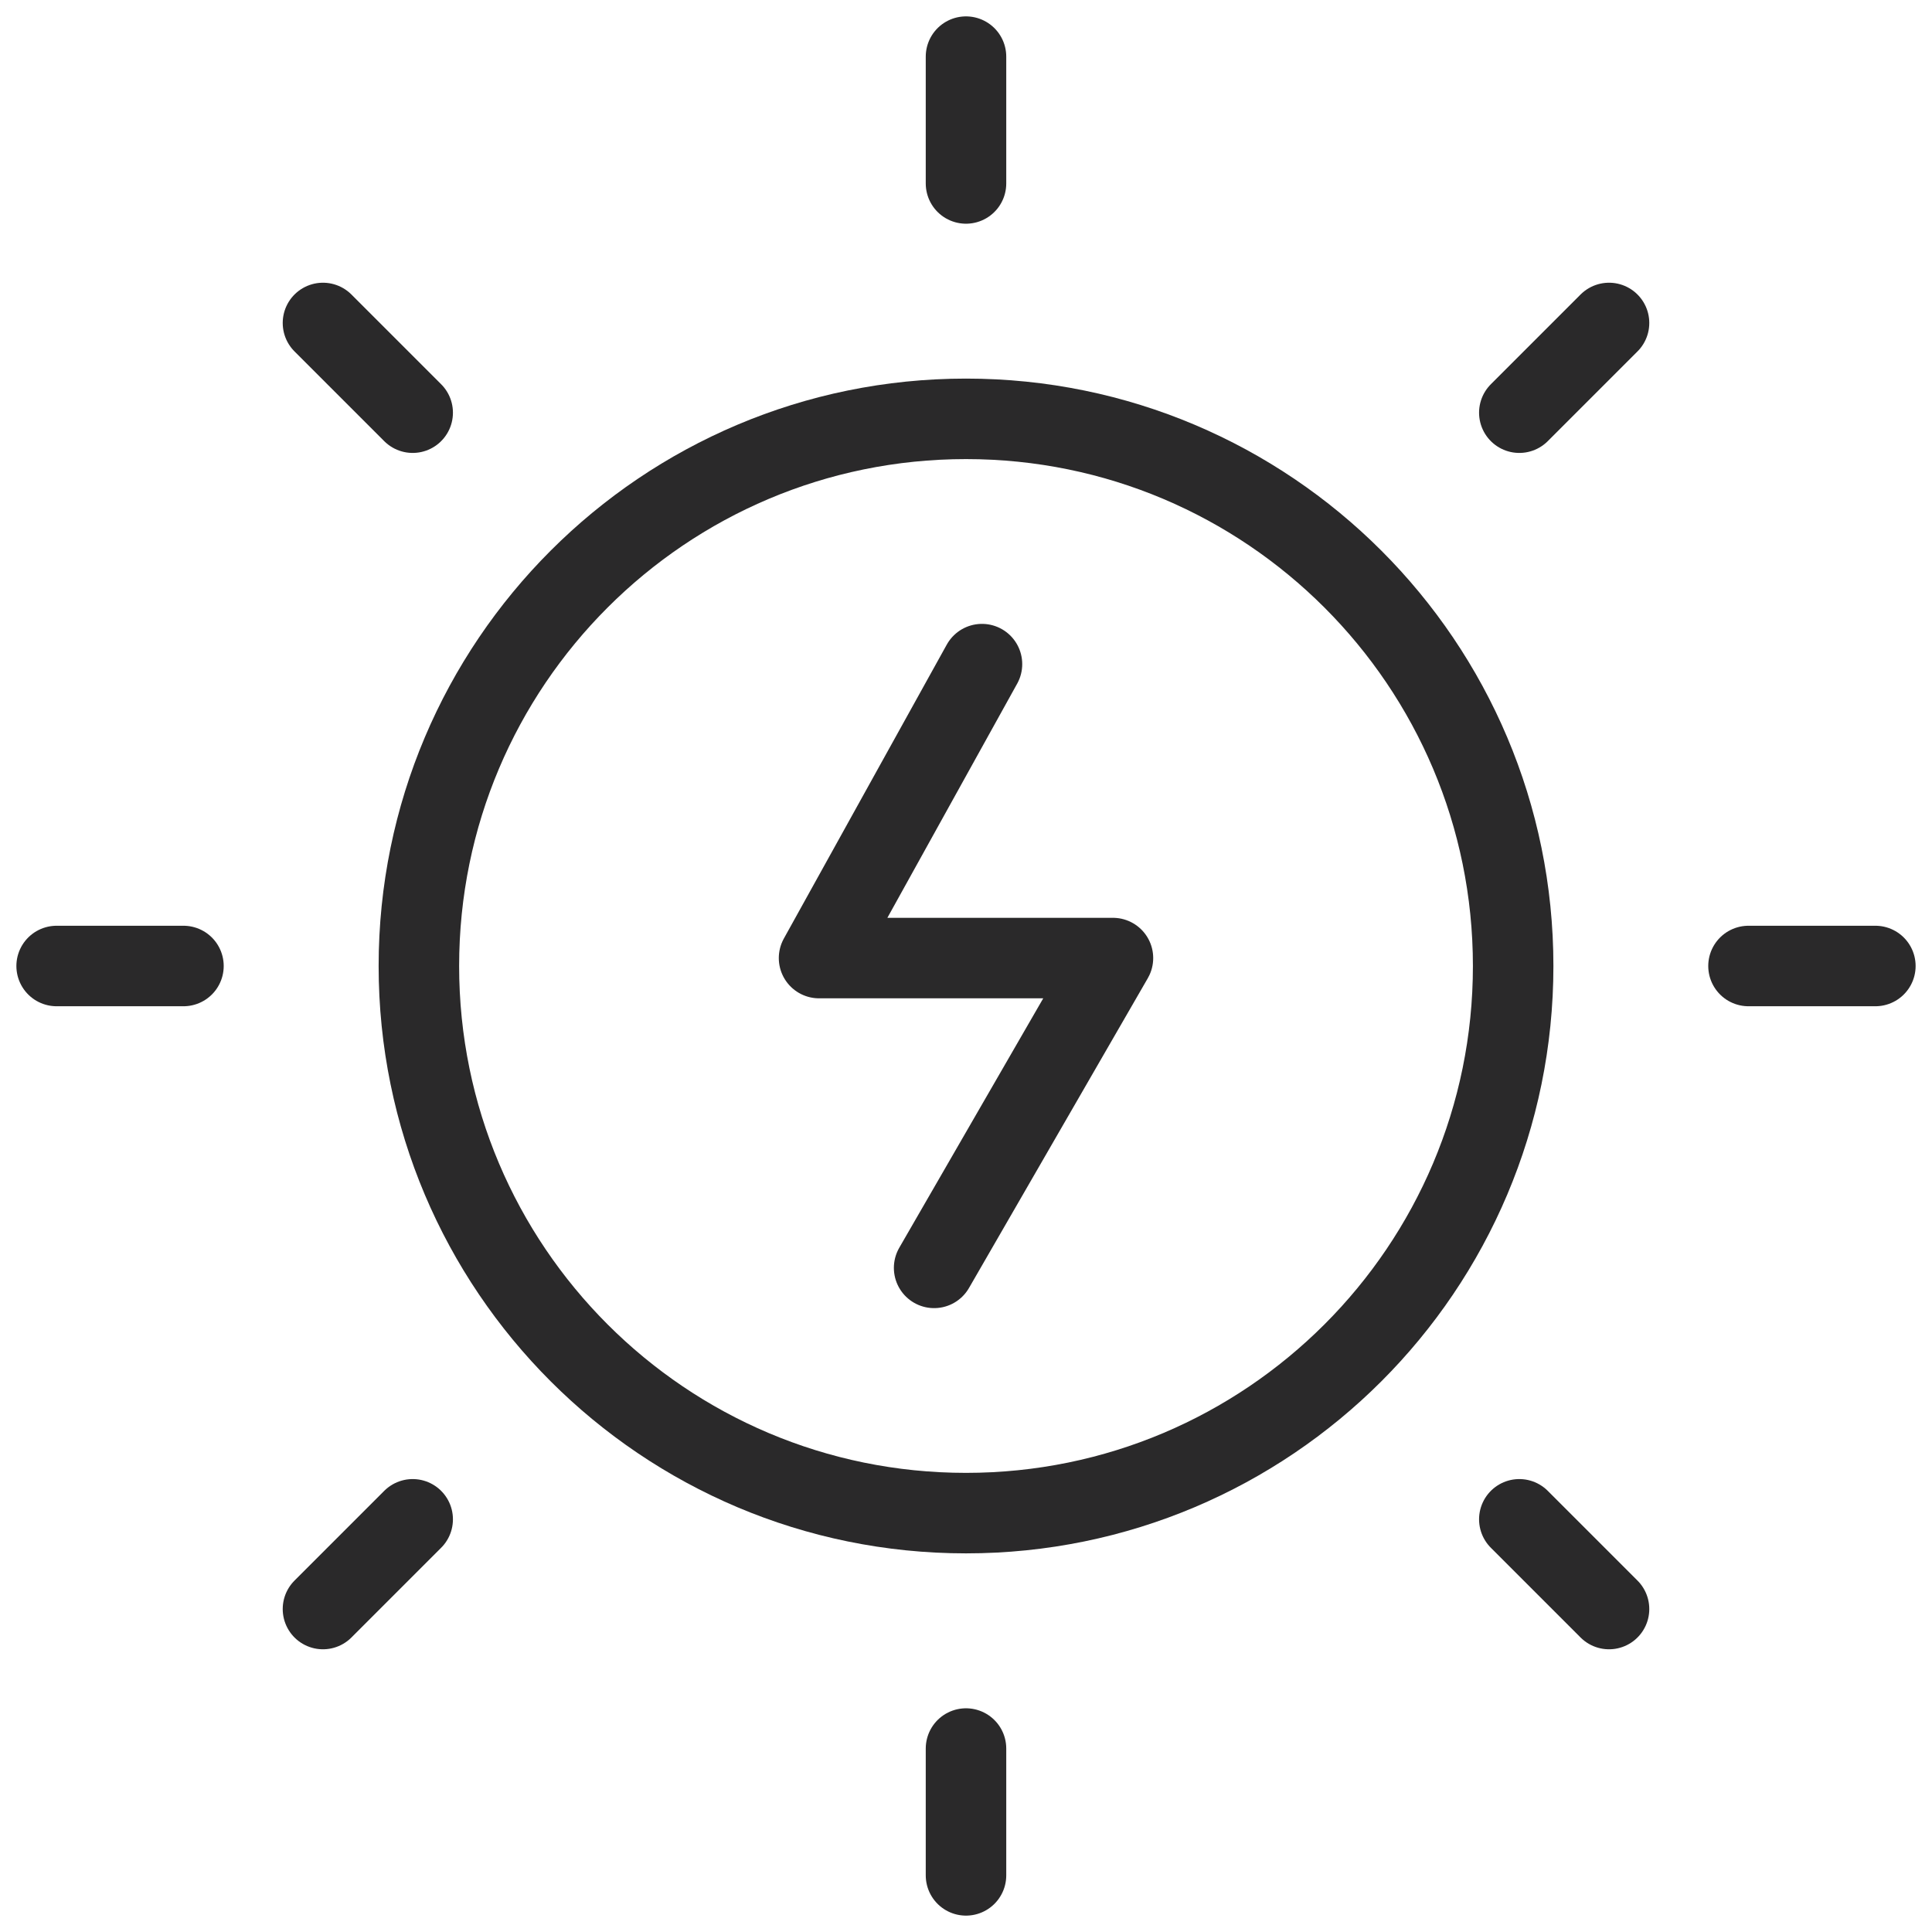 <svg xmlns="http://www.w3.org/2000/svg" fill="none" viewBox="0 0 48 48" height="48" width="48">
<path stroke-linejoin="round" stroke-linecap="round" stroke-miterlimit="10" stroke-width="2" stroke="#2A292A" d="M10.407 24C10.407 16.492 16.493 10.406 24 10.406C31.508 10.406 37.594 16.492 37.594 24C37.594 31.507 31.508 37.593 24 37.593C16.493 37.593 10.407 31.507 10.407 24Z"></path>
<path stroke-linejoin="round" stroke-linecap="round" stroke-miterlimit="10" stroke-width="2" stroke="#2A292A" d="M24 1.407V4.558"></path>
<path stroke-linejoin="round" stroke-linecap="round" stroke-miterlimit="10" stroke-width="2" stroke="#2A292A" d="M39.976 8.024L37.747 10.253"></path>
<path stroke-linejoin="round" stroke-linecap="round" stroke-miterlimit="10" stroke-width="2" stroke="#2A292A" d="M46.593 24H43.441"></path>
<path stroke-linejoin="round" stroke-linecap="round" stroke-miterlimit="10" stroke-width="2" stroke="#2A292A" d="M39.976 39.976L37.747 37.747"></path>
<path stroke-linejoin="round" stroke-linecap="round" stroke-miterlimit="10" stroke-width="2" stroke="#2A292A" d="M24 46.593V43.442"></path>
<path stroke-linejoin="round" stroke-linecap="round" stroke-miterlimit="10" stroke-width="2" stroke="#2A292A" d="M8.024 39.976L10.253 37.747"></path>
<path stroke-linejoin="round" stroke-linecap="round" stroke-miterlimit="10" stroke-width="2" stroke="#2A292A" d="M1.407 24H4.558"></path>
<path stroke-linejoin="round" stroke-linecap="round" stroke-miterlimit="10" stroke-width="2" stroke="#2A292A" d="M8.024 8.024L10.253 10.253"></path>
<path stroke-linejoin="round" stroke-linecap="round" stroke-miterlimit="10" stroke-width="2" stroke="#2A292A" d="M24.397 16.5L20.349 23.803H27.651L23.208 31.5"></path>
</svg>
